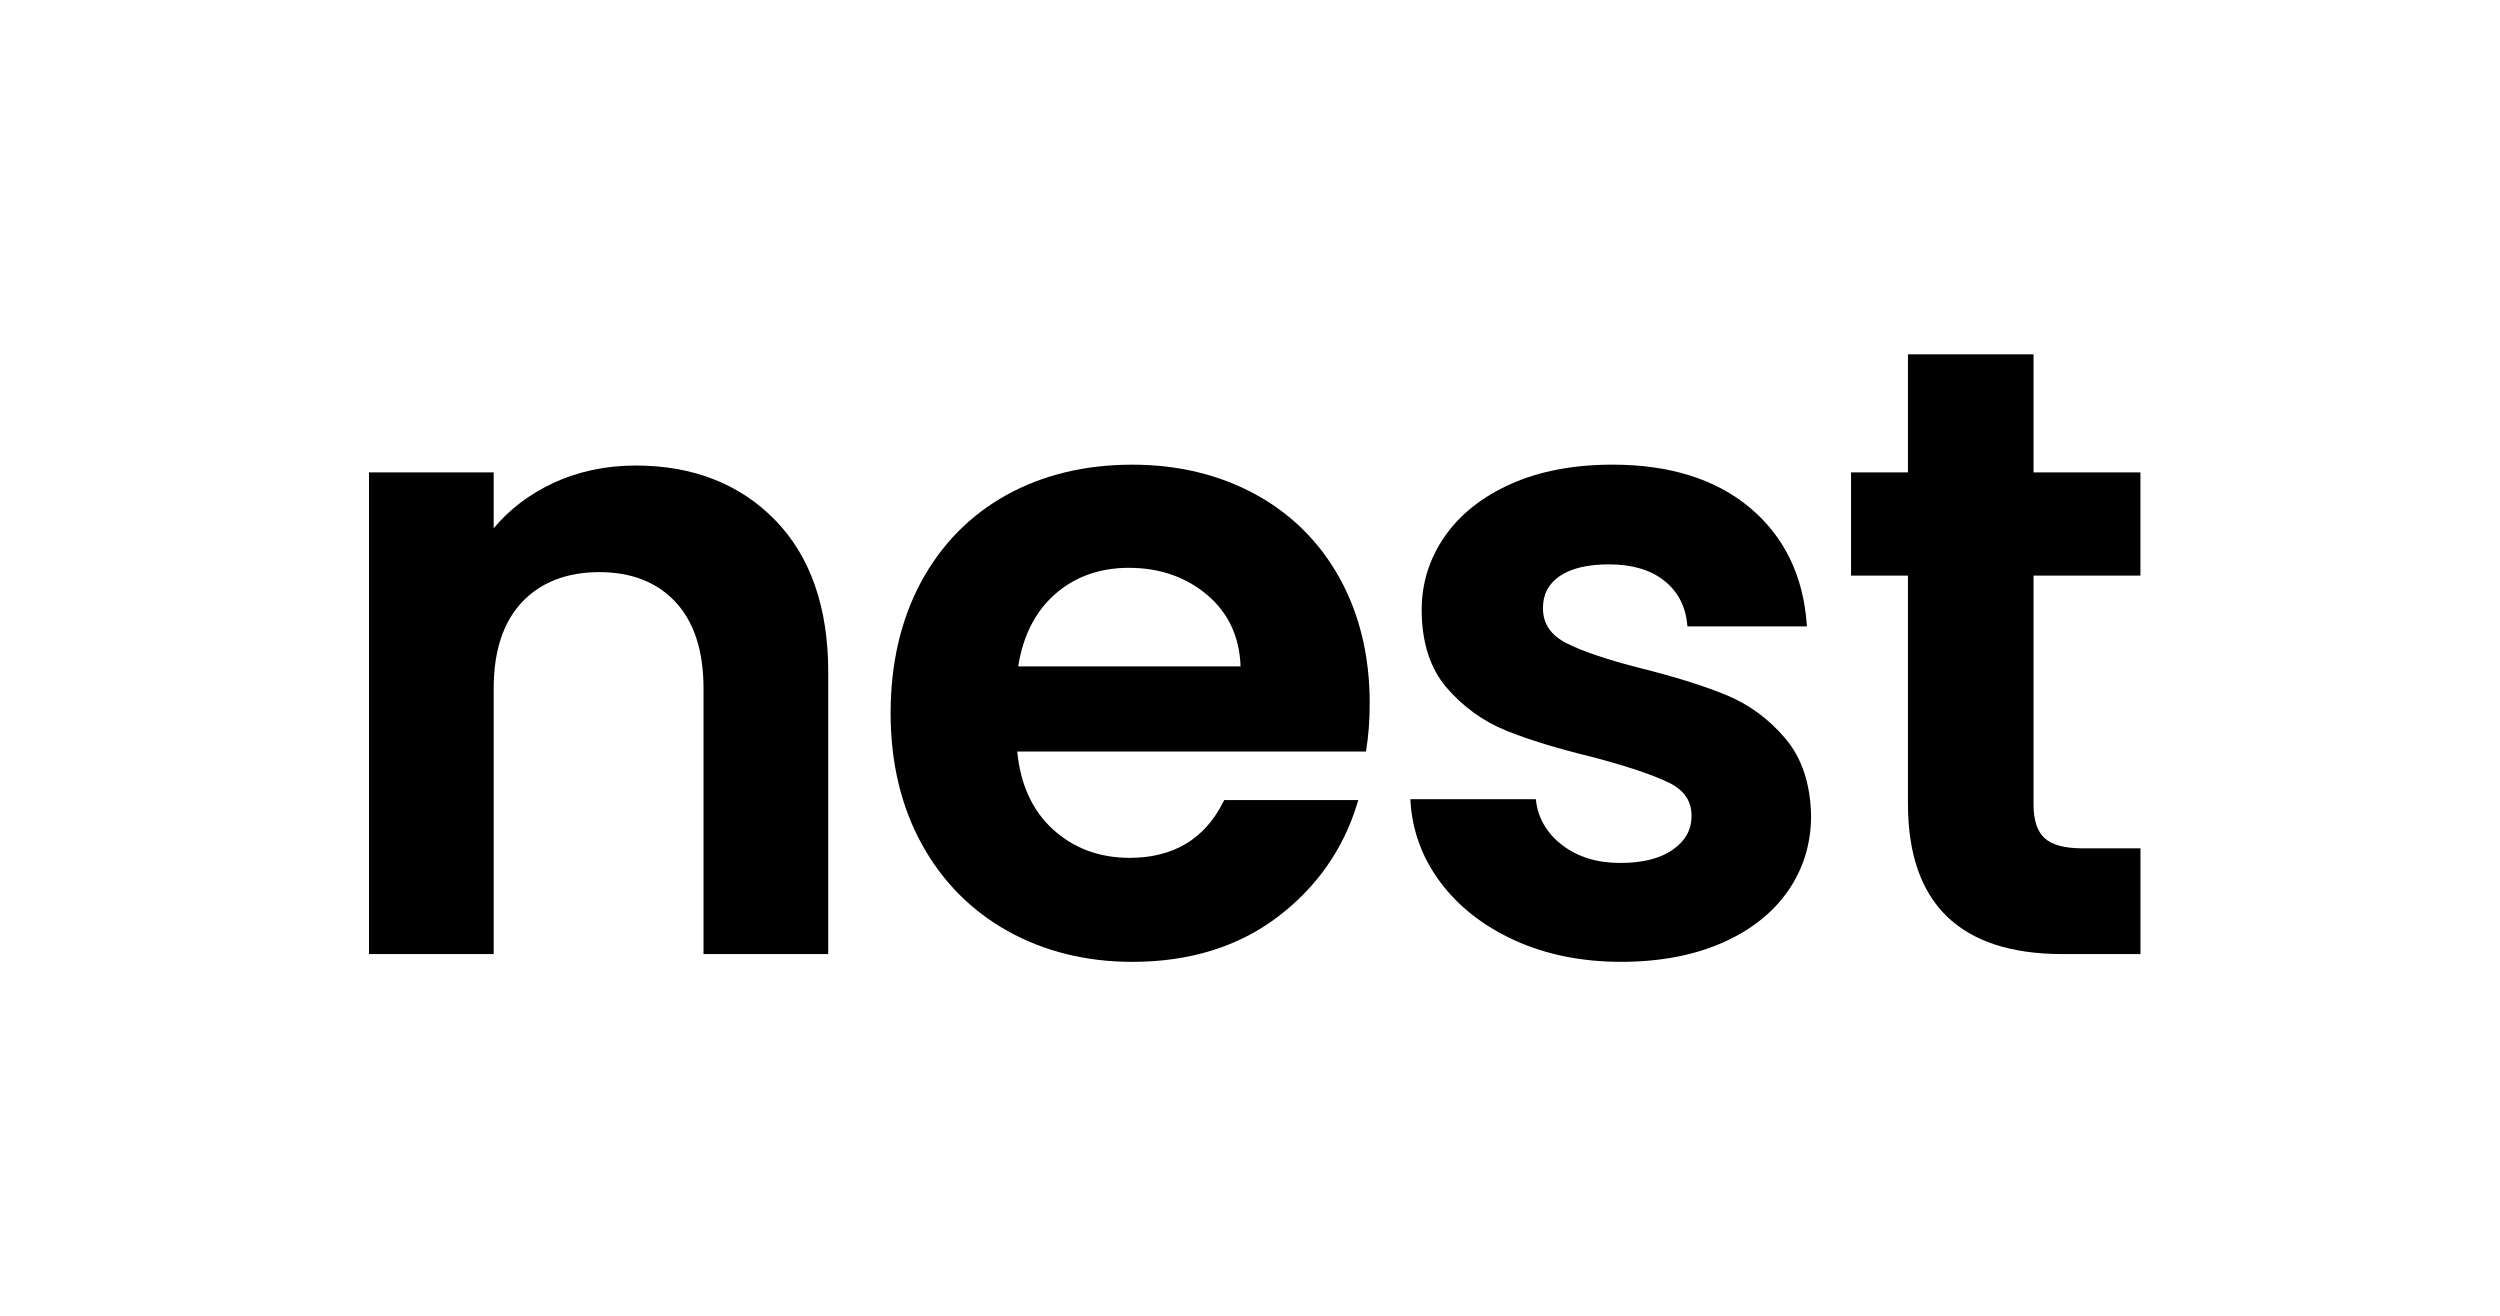 <?xml version="1.0" encoding="utf-8"?>
<!-- Generator: Adobe Illustrator 26.3.1, SVG Export Plug-In . SVG Version: 6.00 Build 0)  -->
<svg version="1.1" id="レイヤー_1" xmlns="http://www.w3.org/2000/svg" xmlns:xlink="http://www.w3.org/1999/xlink" x="0px"
	 y="0px" viewBox="0 0 150.813 79.396" style="enable-background:new 0 0 150.813 79.396;" xml:space="preserve">
<g id="logo">
	<g>
		<path d="M38.346,28.083c-1.812,0-3.5,0.363-5.019,1.078
			c-1.41,0.665-2.602,1.575-3.546,2.706v-3.368H22.259v29.056h7.523V41.518
			c0-2.246,0.575-3.994,1.71-5.196c1.133-1.2,2.704-1.808,4.671-1.808
			c1.932,0,3.477,0.608,4.593,1.808c1.117,1.203,1.684,2.951,1.684,5.197v16.036
			h7.523V40.53c0-3.897-1.079-6.979-3.207-9.16
			C44.625,29.189,41.796,28.083,38.346,28.083z"/>
		<path d="M75.722,29.814c-2.176-1.183-4.671-1.783-7.417-1.783
			c-2.851,0-5.408,0.618-7.6,1.836c-2.195,1.22-3.926,2.986-5.145,5.249
			c-1.217,2.261-1.834,4.922-1.834,7.911c0,2.955,0.626,5.599,1.861,7.86
			c1.235,2.263,2.984,4.038,5.196,5.275c2.21,1.235,4.741,1.862,7.523,1.862
			c3.443,0,6.39-0.91,8.759-2.703c2.368-1.793,3.992-4.115,4.828-6.901
			l0.047-0.155h-8.091l-0.033,0.068c-1.117,2.268-3.023,3.417-5.665,3.417
			c-1.833,0-3.398-0.584-4.651-1.736c-1.227-1.127-1.945-2.701-2.134-4.679h21.035
			l0.017-0.101c0.139-0.84,0.21-1.792,0.21-2.829
			c0-2.815-0.609-5.346-1.809-7.522C79.613,32.704,77.899,30.999,75.722,29.814z
			 M68.097,34.254c1.867,0,3.468,0.559,4.758,1.661
			c1.255,1.074,1.922,2.515,1.983,4.286H61.423
			c0.288-1.838,1.028-3.298,2.202-4.34
			C64.827,34.795,66.332,34.254,68.097,34.254z"/>
		<path d="M104.134,41.927c-1.355-0.555-3.094-1.1-5.165-1.618
			c-2.029-0.516-3.543-1.029-4.499-1.525c-0.936-0.484-1.391-1.172-1.391-2.103
			c0-0.832,0.332-1.463,1.013-1.929c0.687-0.469,1.688-0.707,2.975-0.707
			c1.387,0,2.507,0.332,3.331,0.987c0.819,0.652,1.285,1.543,1.385,2.647
			l0.01,0.11h7.209l-0.009-0.129c-0.21-2.933-1.362-5.297-3.424-7.028
			c-2.059-1.727-4.85-2.603-8.295-2.603c-2.329,0-4.384,0.389-6.108,1.155
			c-1.73,0.769-3.076,1.833-4.003,3.162c-0.929,1.332-1.4,2.825-1.4,4.438
			c0,1.963,0.509,3.547,1.512,4.708c0.998,1.155,2.203,2.024,3.583,2.582
			c1.368,0.554,3.15,1.099,5.293,1.617c2.063,0.551,3.587,1.064,4.529,1.526
			c0.917,0.45,1.363,1.104,1.363,1.998c0,0.834-0.366,1.499-1.119,2.034
			c-0.755,0.537-1.825,0.809-3.181,0.809c-1.389,0-2.562-0.359-3.489-1.067
			c-0.923-0.704-1.459-1.605-1.592-2.676L92.648,48.211h-7.568l0.008,0.128
			c0.105,1.785,0.716,3.434,1.818,4.903c1.1,1.466,2.612,2.643,4.493,3.496
			c1.881,0.853,4.033,1.285,6.396,1.285c2.293,0,4.33-0.38,6.055-1.128
			c1.729-0.751,3.076-1.806,4.004-3.137c0.929-1.332,1.4-2.861,1.4-4.544
			c-0.035-1.927-0.561-3.501-1.563-4.679
			C106.694,43.364,105.498,42.487,104.134,41.927z"/>
		<path d="M129.122,34.722v-6.223h-6.449v-7.125h-7.575v7.125h-3.433v6.223h3.433
			v13.766c0,6.016,3.138,9.067,9.327,9.067h4.698v-6.379h-3.501
			c-1.074,0-1.842-0.208-2.285-0.618c-0.44-0.407-0.664-1.086-0.664-2.018V34.722
			H129.122z"/>
	</g>
</g>
</svg>
